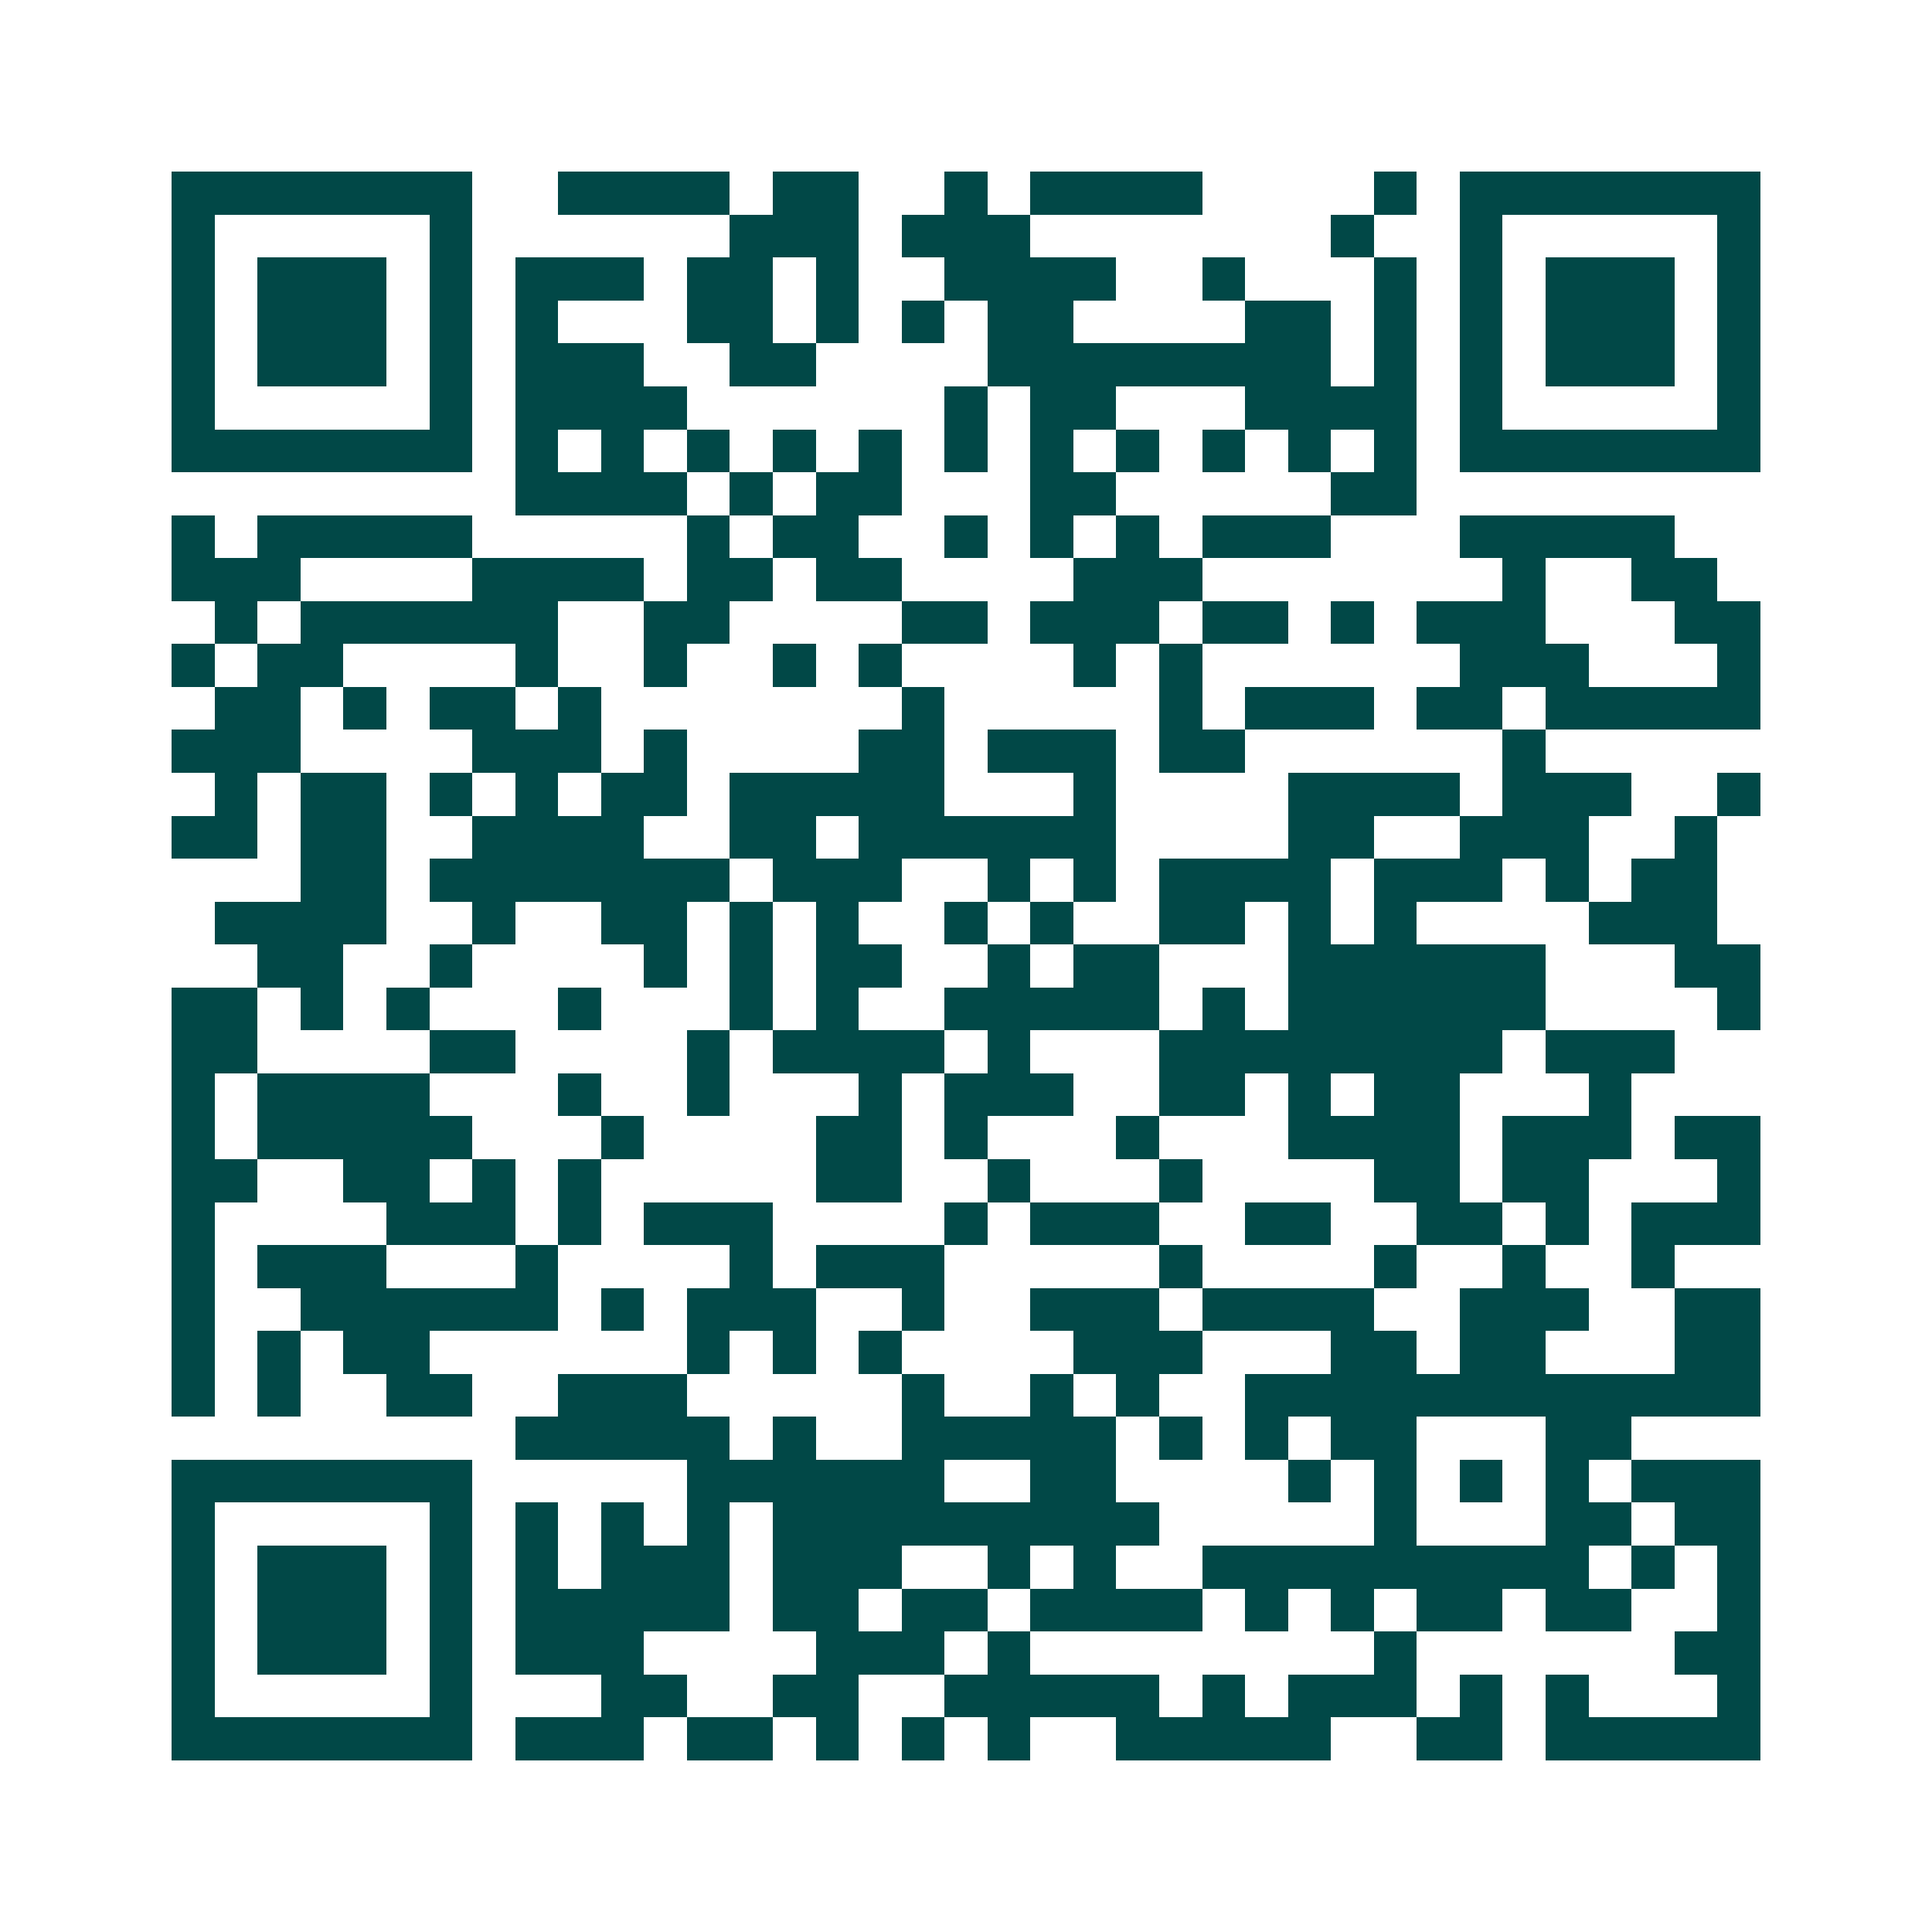 <svg xmlns="http://www.w3.org/2000/svg" width="200" height="200" viewBox="0 0 45 45" shape-rendering="crispEdges"><path fill="#ffffff" d="M0 0h45v45H0z"/><path stroke="#014847" d="M4 4.5h7m2 0h4m1 0h2m2 0h1m1 0h4m4 0h1m1 0h7M4 5.5h1m5 0h1m6 0h3m1 0h3m7 0h1m2 0h1m5 0h1M4 6.5h1m1 0h3m1 0h1m1 0h3m1 0h2m1 0h1m2 0h4m2 0h1m3 0h1m1 0h1m1 0h3m1 0h1M4 7.5h1m1 0h3m1 0h1m1 0h1m3 0h2m1 0h1m1 0h1m1 0h2m4 0h2m1 0h1m1 0h1m1 0h3m1 0h1M4 8.5h1m1 0h3m1 0h1m1 0h3m2 0h2m4 0h8m1 0h1m1 0h1m1 0h3m1 0h1M4 9.5h1m5 0h1m1 0h4m6 0h1m1 0h2m3 0h4m1 0h1m5 0h1M4 10.5h7m1 0h1m1 0h1m1 0h1m1 0h1m1 0h1m1 0h1m1 0h1m1 0h1m1 0h1m1 0h1m1 0h1m1 0h7M12 11.5h4m1 0h1m1 0h2m3 0h2m5 0h2M4 12.5h1m1 0h5m5 0h1m1 0h2m2 0h1m1 0h1m1 0h1m1 0h3m3 0h5M4 13.5h3m4 0h4m1 0h2m1 0h2m4 0h3m7 0h1m2 0h2M5 14.5h1m1 0h6m2 0h2m4 0h2m1 0h3m1 0h2m1 0h1m1 0h3m3 0h2M4 15.5h1m1 0h2m4 0h1m2 0h1m2 0h1m1 0h1m4 0h1m1 0h1m6 0h3m3 0h1M5 16.5h2m1 0h1m1 0h2m1 0h1m7 0h1m5 0h1m1 0h3m1 0h2m1 0h5M4 17.5h3m4 0h3m1 0h1m4 0h2m1 0h3m1 0h2m6 0h1M5 18.5h1m1 0h2m1 0h1m1 0h1m1 0h2m1 0h5m3 0h1m4 0h4m1 0h3m2 0h1M4 19.5h2m1 0h2m2 0h4m2 0h2m1 0h6m4 0h2m2 0h3m2 0h1M7 20.5h2m1 0h7m1 0h3m2 0h1m1 0h1m1 0h4m1 0h3m1 0h1m1 0h2M5 21.5h4m2 0h1m2 0h2m1 0h1m1 0h1m2 0h1m1 0h1m2 0h2m1 0h1m1 0h1m4 0h3M6 22.5h2m2 0h1m4 0h1m1 0h1m1 0h2m2 0h1m1 0h2m3 0h6m3 0h2M4 23.5h2m1 0h1m1 0h1m3 0h1m3 0h1m1 0h1m2 0h5m1 0h1m1 0h6m4 0h1M4 24.5h2m4 0h2m4 0h1m1 0h4m1 0h1m3 0h8m1 0h3M4 25.5h1m1 0h4m3 0h1m2 0h1m3 0h1m1 0h3m2 0h2m1 0h1m1 0h2m3 0h1M4 26.5h1m1 0h5m3 0h1m4 0h2m1 0h1m3 0h1m3 0h4m1 0h3m1 0h2M4 27.5h2m2 0h2m1 0h1m1 0h1m5 0h2m2 0h1m3 0h1m4 0h2m1 0h2m3 0h1M4 28.5h1m4 0h3m1 0h1m1 0h3m4 0h1m1 0h3m2 0h2m2 0h2m1 0h1m1 0h3M4 29.5h1m1 0h3m3 0h1m4 0h1m1 0h3m5 0h1m4 0h1m2 0h1m2 0h1M4 30.5h1m2 0h6m1 0h1m1 0h3m2 0h1m2 0h3m1 0h4m2 0h3m2 0h2M4 31.5h1m1 0h1m1 0h2m6 0h1m1 0h1m1 0h1m4 0h3m3 0h2m1 0h2m3 0h2M4 32.5h1m1 0h1m2 0h2m2 0h3m5 0h1m2 0h1m1 0h1m2 0h12M12 33.5h5m1 0h1m2 0h5m1 0h1m1 0h1m1 0h2m3 0h2M4 34.5h7m5 0h6m2 0h2m4 0h1m1 0h1m1 0h1m1 0h1m1 0h3M4 35.5h1m5 0h1m1 0h1m1 0h1m1 0h1m1 0h9m5 0h1m3 0h2m1 0h2M4 36.5h1m1 0h3m1 0h1m1 0h1m1 0h3m1 0h3m2 0h1m1 0h1m2 0h9m1 0h1m1 0h1M4 37.5h1m1 0h3m1 0h1m1 0h5m1 0h2m1 0h2m1 0h4m1 0h1m1 0h1m1 0h2m1 0h2m2 0h1M4 38.5h1m1 0h3m1 0h1m1 0h3m4 0h3m1 0h1m8 0h1m6 0h2M4 39.5h1m5 0h1m3 0h2m2 0h2m2 0h5m1 0h1m1 0h3m1 0h1m1 0h1m3 0h1M4 40.5h7m1 0h3m1 0h2m1 0h1m1 0h1m1 0h1m2 0h5m2 0h2m1 0h5"/></svg>
